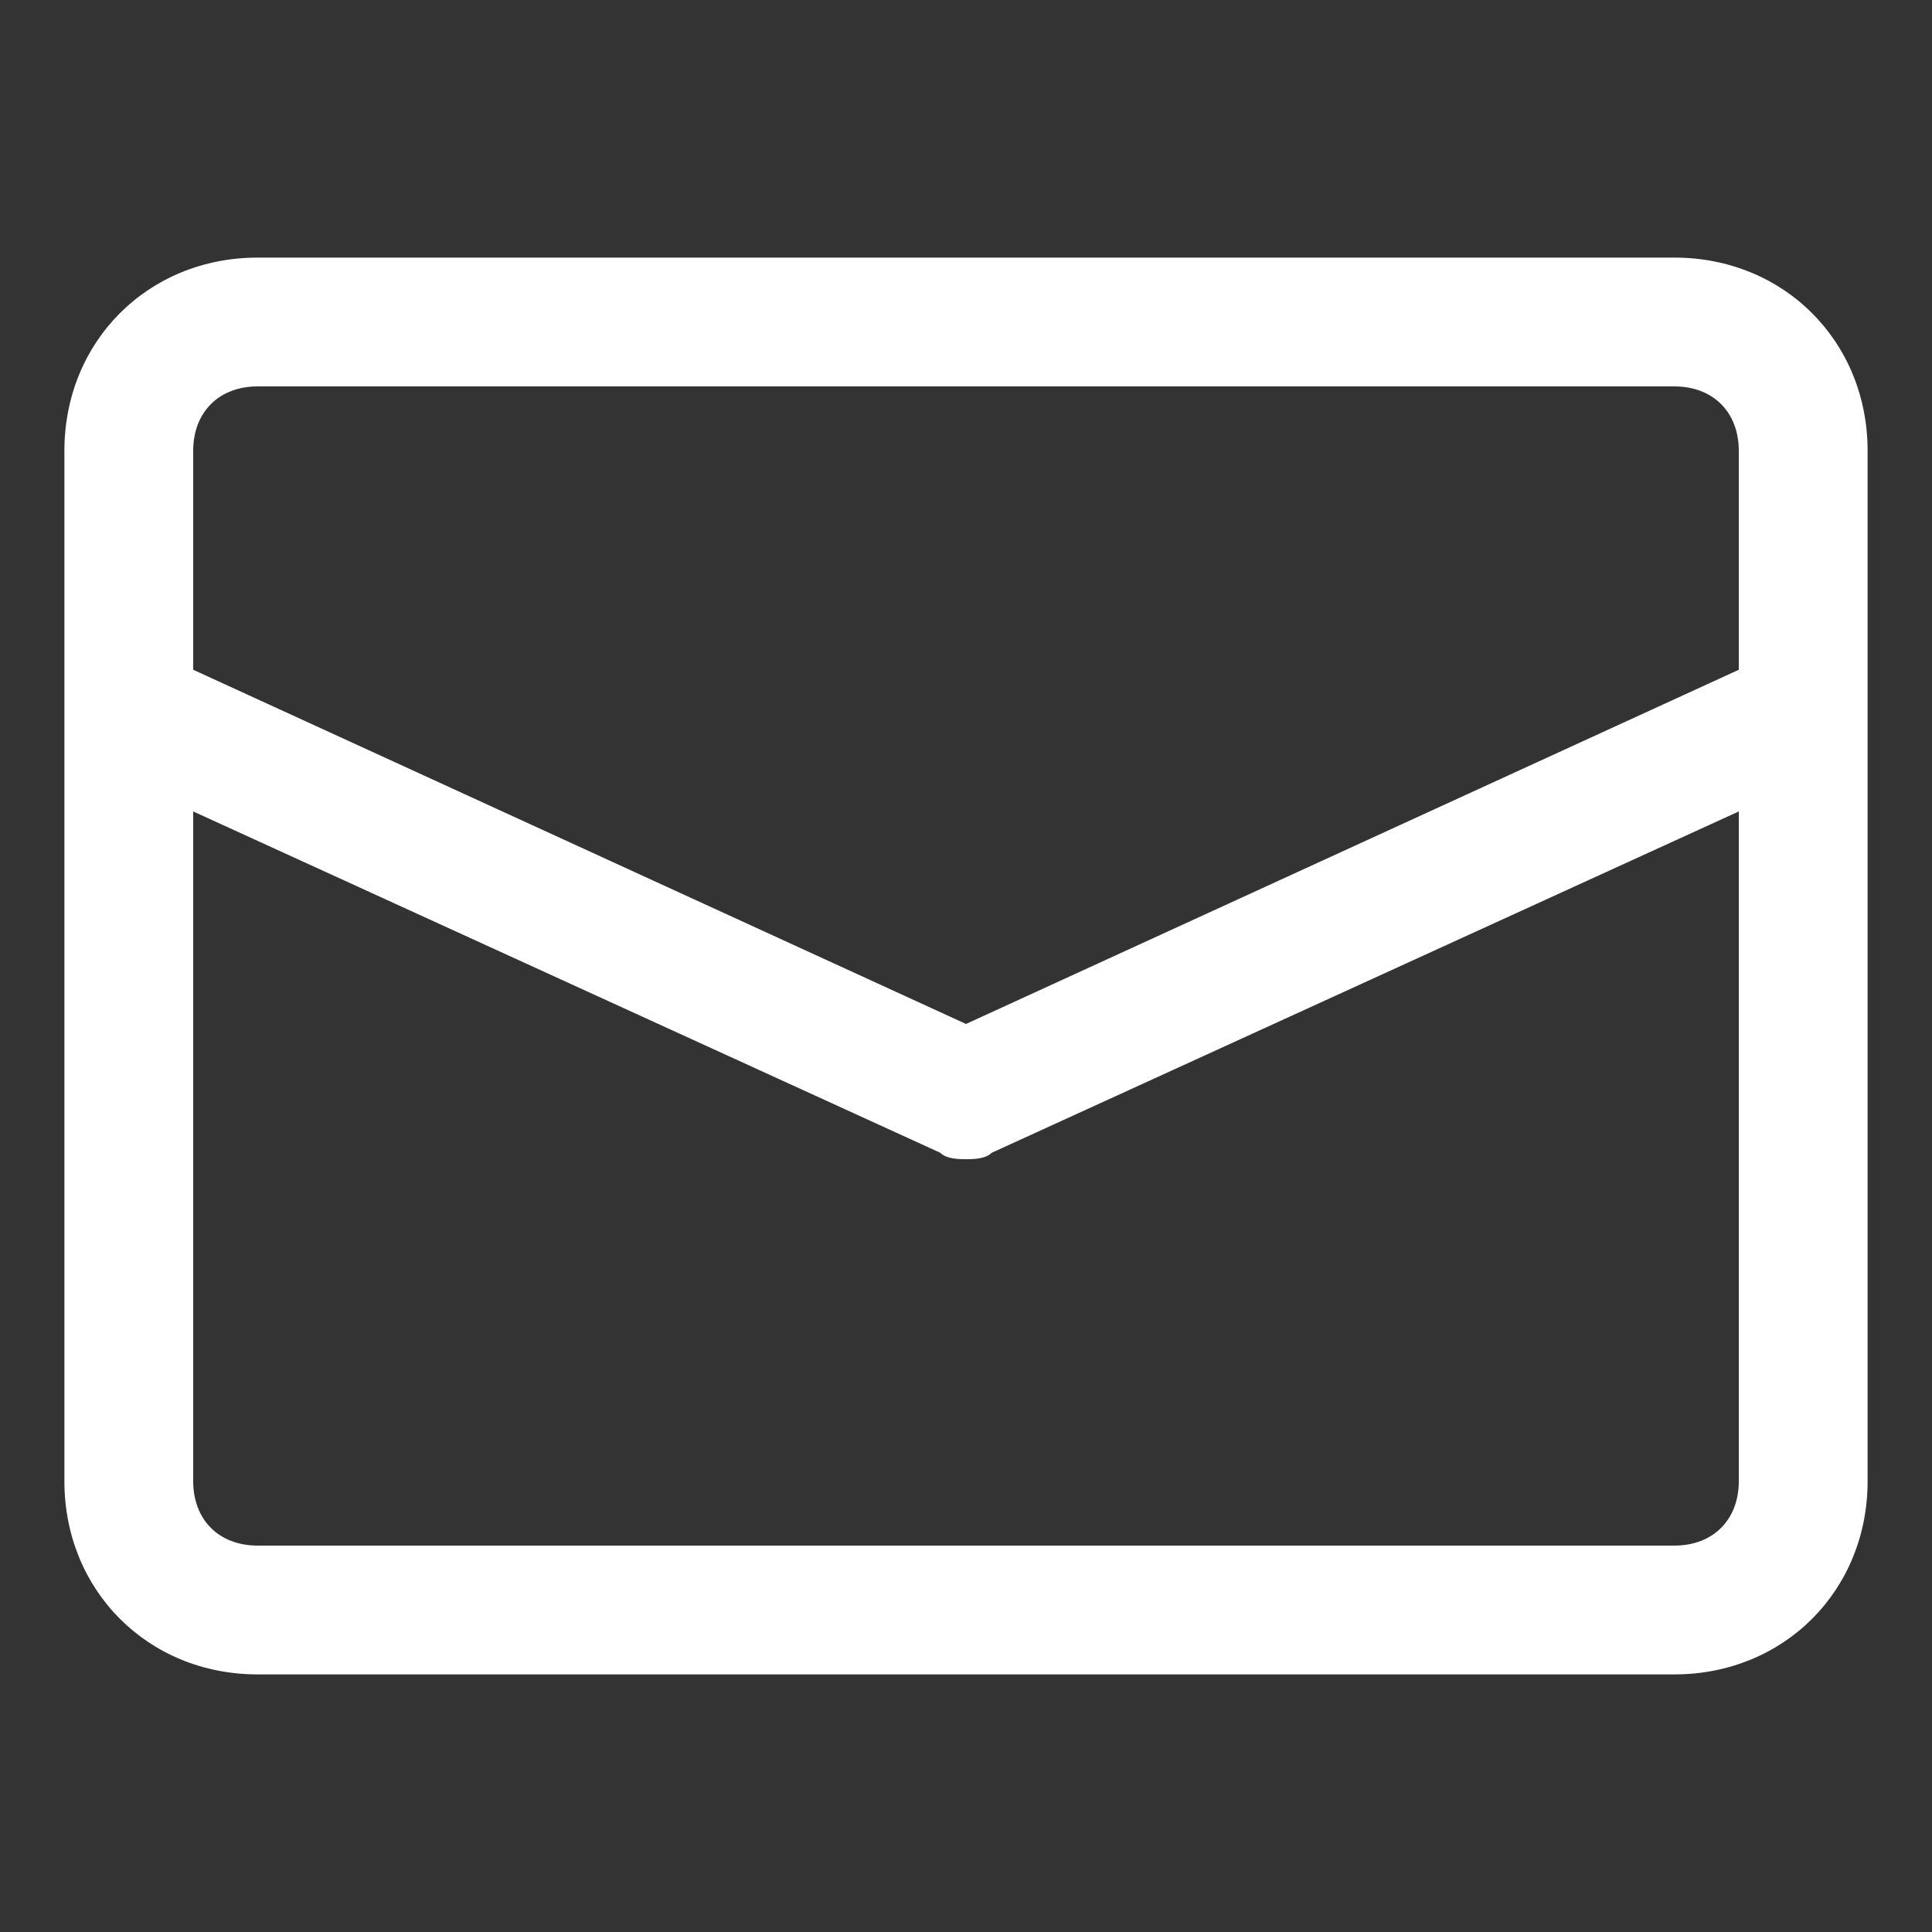 <?xml version="1.0" encoding="utf-8"?>
<!-- Generator: Adobe Illustrator 23.0.1, SVG Export Plug-In . SVG Version: 6.00 Build 0)  -->
<svg version="1.1" id="レイヤー_1" xmlns="http://www.w3.org/2000/svg" xmlns:xlink="http://www.w3.org/1999/xlink" x="0px"
	 y="0px" viewBox="0 0 30 30" style="enable-background:new 0 0 30 30;" xml:space="preserve">
<rect x="0" y="0" width="30" height="30" fill="#333333" stroke="none"/>
<style type="text/css">
	.st0{opacity:0;fill:#FFFFFF;}
	.st1{fill:#FFFFFF;}
</style>
<rect class="st0" width="30" height="30"/>
<path class="st1" d="M26,4H4C2.3,4,1,5.3,1,7v16c0,1.7,1.3,3,3,3h22c1.7,0,3-1.3,3-3V7C29,5.3,27.7,4,26,4z M4,6h22c0.6,0,1,0.4,1,1
	v3.4l-12,5.5L3,10.4V7C3,6.4,3.4,6,4,6z M26,24H4c-0.6,0-1-0.4-1-1V12.6l11.6,5.3C14.7,18,14.9,18,15,18s0.3,0,0.4-0.1L27,12.6V23
	C27,23.6,26.6,24,26,24z"/>
</svg>
